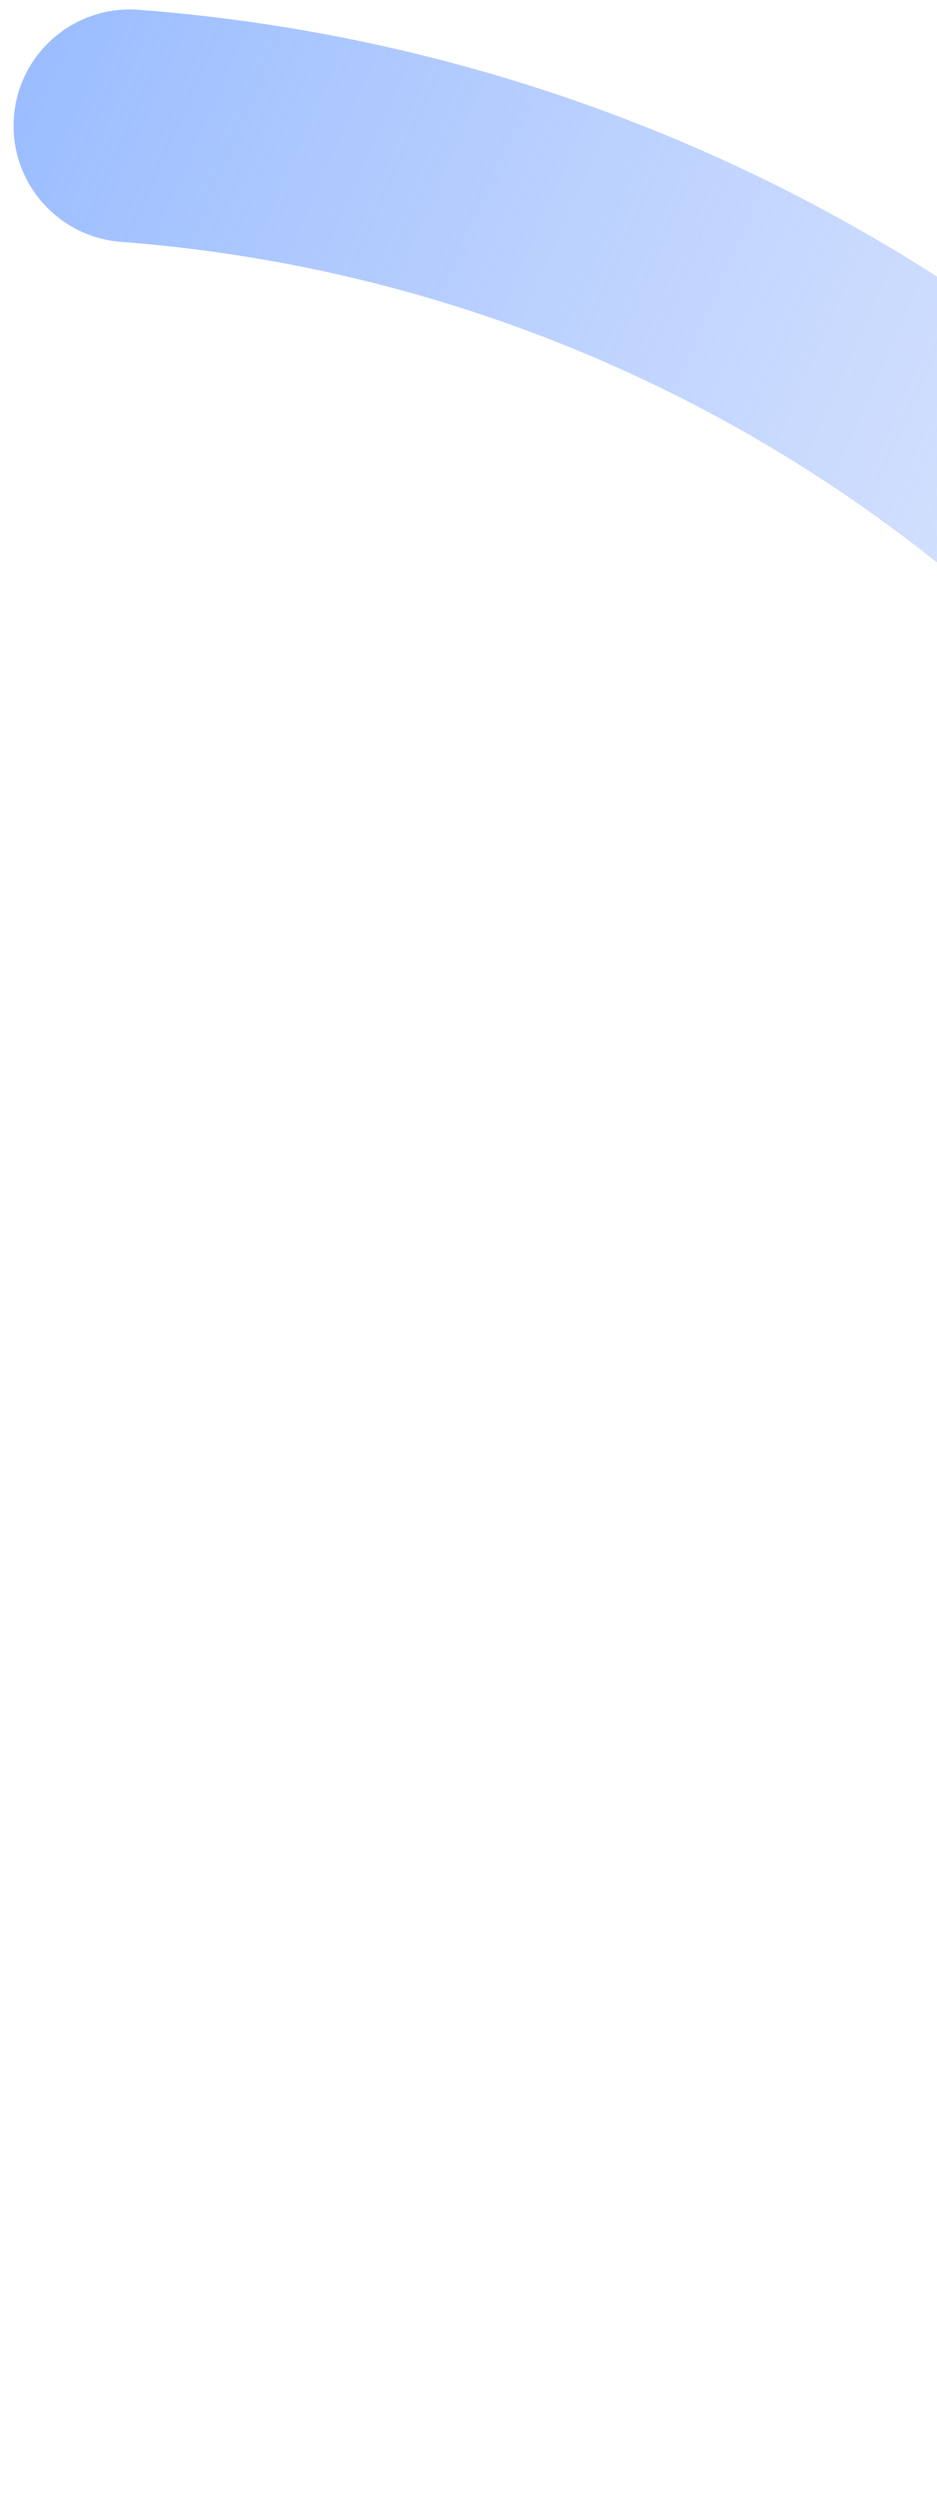 <svg width="45" height="120" viewBox="0 0 45 120" fill="none" xmlns="http://www.w3.org/2000/svg">
<path fill-rule="evenodd" clip-rule="evenodd" d="M51.031 141.681C48.849 139.499 48.849 135.962 51.031 133.781C79.026 105.785 79.026 60.395 51.031 32.398C38.422 19.79 22.3 12.864 5.814 11.61C2.738 11.375 0.434 8.692 0.668 5.616C0.902 2.539 3.586 0.235 6.662 0.47C25.709 1.919 44.364 9.932 58.93 24.499C91.289 56.858 91.289 109.322 58.93 141.681C56.749 143.862 53.212 143.862 51.031 141.681Z" fill="url(#paint0_linear_530_13129)"/>
<defs>
<linearGradient id="paint0_linear_530_13129" x1="-11.805" y1="15.323" x2="110.375" y2="69.083" gradientUnits="userSpaceOnUse">
<stop stop-color="#91B7FF"/>
<stop offset="1" stop-color="#D9DEFA" stop-opacity="0"/>
</linearGradient>
</defs>
</svg>
